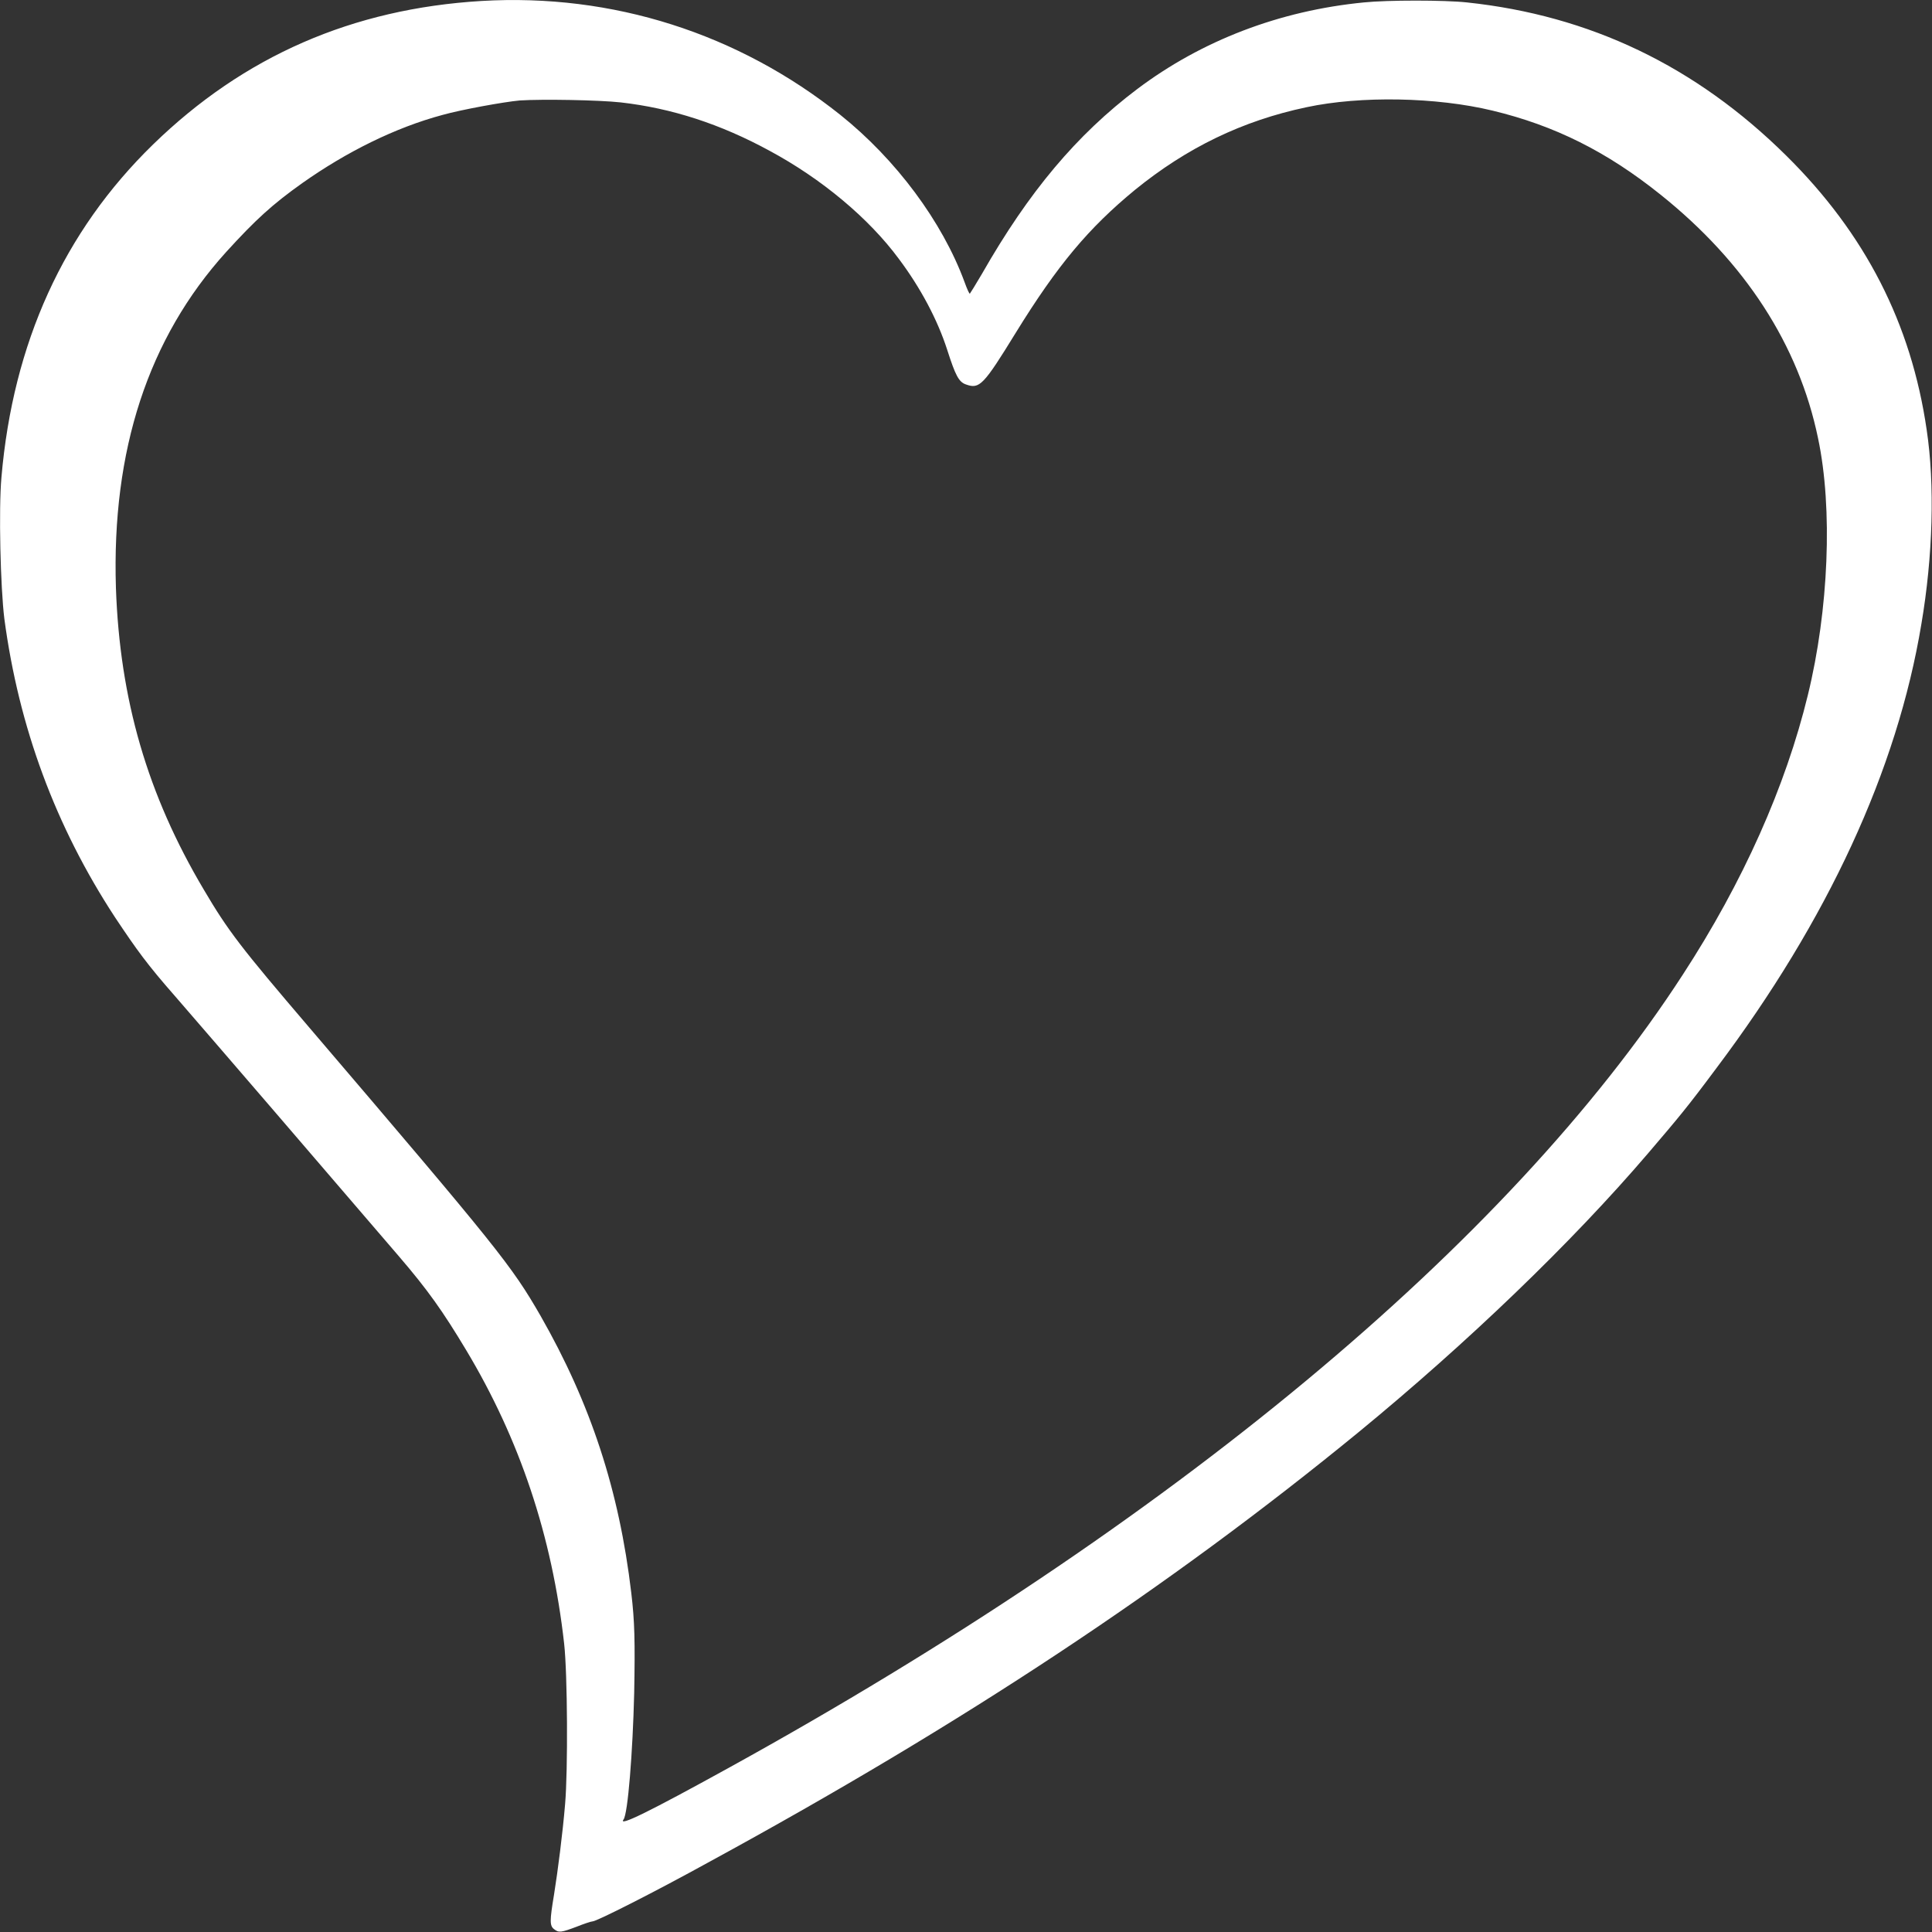 <?xml version="1.0" encoding="utf-8"?>
<!-- Generator: Adobe Illustrator 27.1.0, SVG Export Plug-In . SVG Version: 6.00 Build 0)  -->
<!DOCTYPE svg PUBLIC "-//W3C//DTD SVG 1.1//EN" "http://www.w3.org/Graphics/SVG/1.1/DTD/svg11.dtd">
<svg version="1.1" id="Ebene_1" xmlns:x="http://ns.adobe.com/Extensibility/1.0/" xmlns:i="http://ns.adobe.com/AdobeIllustrator/10.0/" xmlns:graph="http://ns.adobe.com/Graphs/1.0/"
	 xmlns="http://www.w3.org/2000/svg" xmlns:xlink="http://www.w3.org/1999/xlink" x="0px" y="0px" width="40px" height="40px"
	 viewBox="0 0 40 40" style="enable-background:new 0 0 40 40;" xml:space="preserve">
<rect x="0" y="0" width="40" height="40" fill="#333333" stroke="none"/>
<style type="text/css">
	.st0{fill:#FFFFFF;}
</style>
<g transform="translate(0,1280) scale(0.1,-0.1)">
	<path class="st0" d="M99.7,12799.8c-26.7-1.6-49.2-11.4-68-29.7c-18.5-18-29-41.1-31.4-68.9c-0.6-6.6-0.2-22.9,0.6-29.3
		c3-22.5,10.6-43,22.9-61.8c4.6-6.9,6.7-9.8,12.4-16.3c9.1-10.5,30.1-34.9,46.3-53.8c6.1-7.1,9.2-11.5,14-19.5
		c11.1-18.5,17.8-38.5,20.3-60.8c0.7-6.3,0.8-26.2,0.2-33.2c-0.5-6-1.5-13.8-2.3-18.8c-0.9-5.4-0.9-6.4,0-7.1c1-0.8,1.5-0.7,4.7,0.5
		c1.5,0.6,3,1.1,3.3,1.1c0.8,0,12.7,6,24.3,12.4c52.3,28.5,95,56.7,134.3,88.9c22.4,18.4,44,39.1,59.9,57.7
		c6.4,7.5,8.1,9.5,14.2,17.7c23,30.6,37.4,61.7,42.4,91.9c2.4,14.1,2.8,28.9,1.1,40.2c-3.2,22-12.7,40.6-29.1,56.8
		c-18.7,18.5-40.6,29-66.1,31.7c-4.6,0.5-16.5,0.5-21.3,0c-17.5-1.7-33.6-7.9-46.9-17.9c-12.6-9.5-22.5-21.3-32.2-38.3
		c-1.3-2.2-2.4-4-2.5-4.1c-0.1-0.1-0.6,1-1.1,2.4c-4.6,12.5-14.2,25.4-25.7,34.6C152.8,12793.1,126.8,12801.4,99.7,12799.8z
		 M128.5,12778.8c10.6-1.2,20.7-4.5,30.8-10c10.8-5.8,20.6-14,26.8-22.4c4.5-6,8-12.6,10-18.8c1.7-5.3,2.4-6.7,3.9-7.2
		c2.8-1,3.6-0.2,10.3,10.7c8.7,14.1,15.1,21.7,24.7,29.6c10.7,8.7,22.2,14.3,35.5,17.1c11.2,2.4,26.9,2.1,38.5-0.7
		c12.9-3.1,23.7-8.5,34.8-17.4c17.5-14,28.6-31.1,32.6-50.4c3.1-14.6,2.2-35.6-2.1-53.2c-4.6-18.9-13.4-38.7-25.9-57.9
		c-36.1-55.7-106.1-113.8-197.5-164.2c-16.5-9.1-23-12.3-21.8-10.7c0.9,1.2,1.9,13.9,2.2,26.1c0.2,10.8,0.1,14.9-0.6,20.8
		c-2.5,21.2-8.4,39.2-18.8,57.4c-6,10.4-8.7,13.8-47.9,59.7c-14.1,16.5-16.8,20-21.8,28.5c-11.7,19.7-17.4,39.4-18.2,62.5
		c-0.9,28.5,6.7,51.7,22.8,69.5c6.1,6.7,9.6,9.9,15.8,14.3c9.2,6.5,19.3,11.5,29,14.1c3.9,1.1,12.7,2.7,16,3
		C112.3,12779.5,123.9,12779.3,128.5,12778.8z"/>
</g>
</svg>
